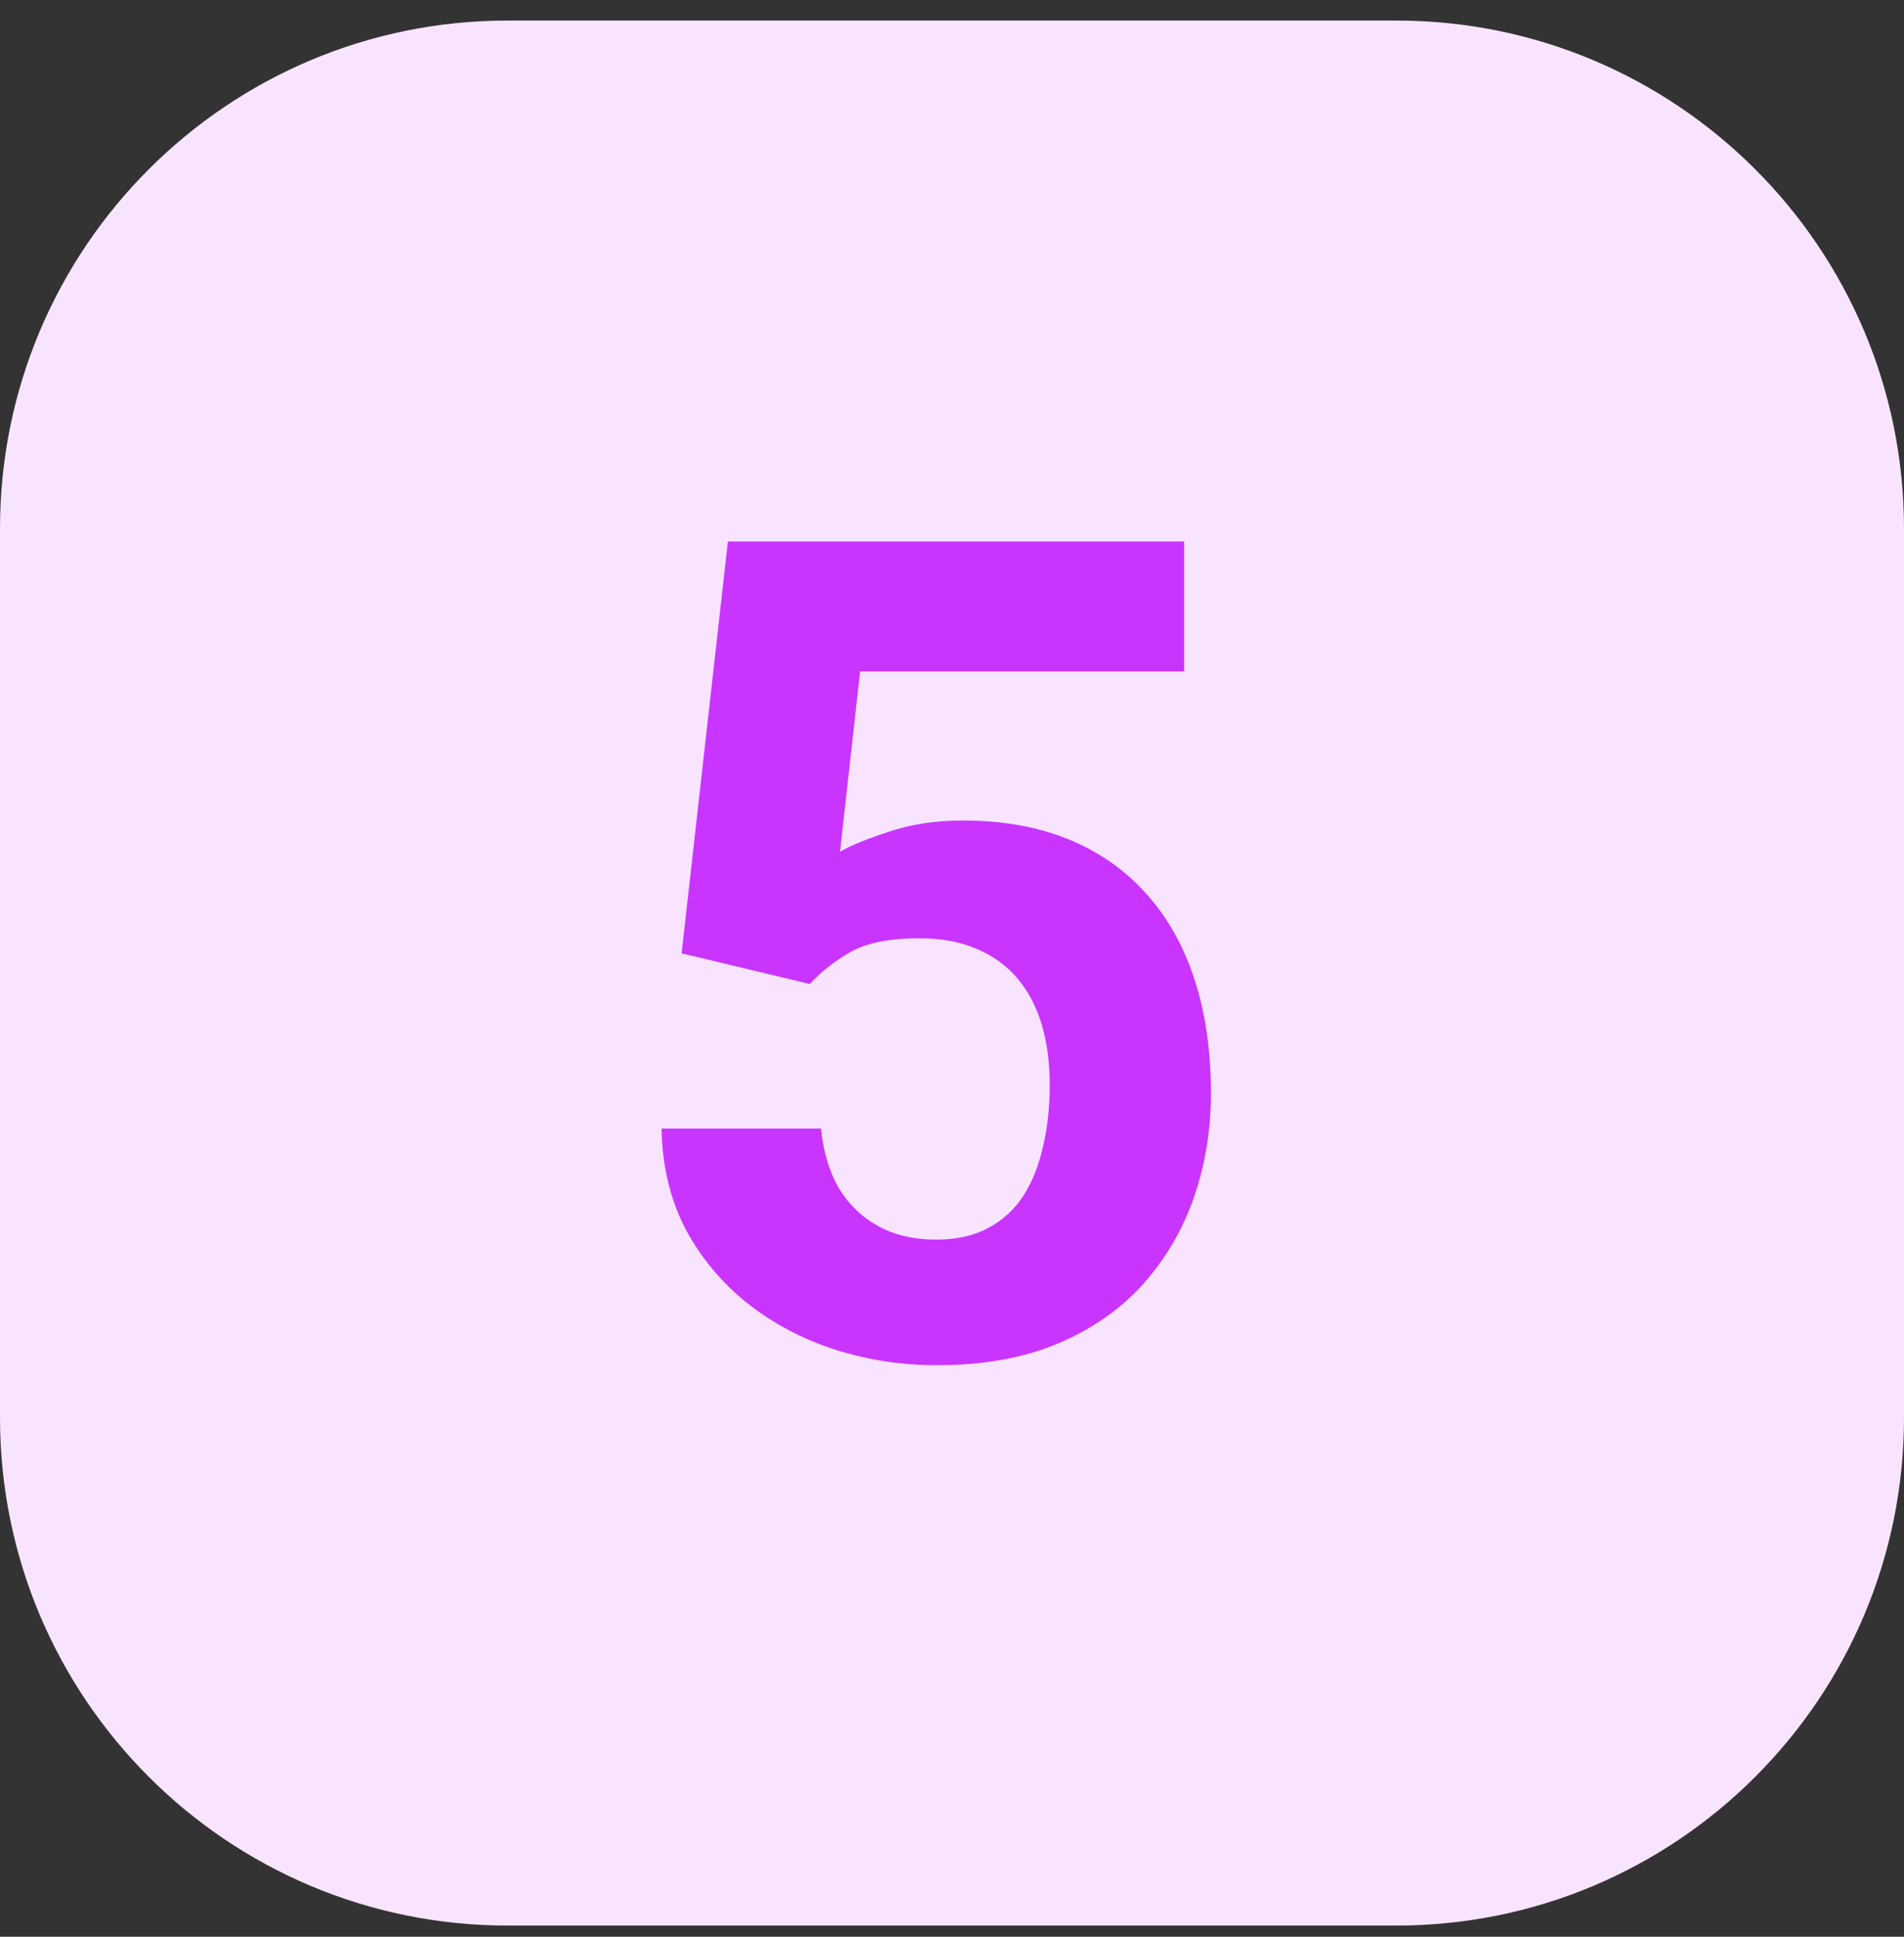 <svg width="60" height="61" viewBox="0 0 60 61" fill="none" xmlns="http://www.w3.org/2000/svg">
<rect x="0" y="0" width="60" height="61" fill="#333333" stroke="none"/>
<path d="M0 16.648C0 7.811 7.163 0.647 16 0.647H44C52.837 0.647 60 7.811 60 16.648V44.648C60 53.484 52.837 60.648 44 60.648H16C7.163 60.648 0 53.484 0 44.648V16.648Z" fill="#F8E4FF"/>
<path d="M25.521 30.993L21.479 30.026L22.938 17.054H37.316V21.149H27.104L26.471 26.827C26.811 26.628 27.326 26.417 28.018 26.194C28.709 25.96 29.482 25.843 30.338 25.843C31.58 25.843 32.682 26.036 33.643 26.423C34.603 26.81 35.418 27.372 36.086 28.11C36.766 28.849 37.281 29.751 37.633 30.817C37.984 31.884 38.16 33.091 38.16 34.438C38.16 35.575 37.984 36.659 37.633 37.69C37.281 38.71 36.748 39.624 36.033 40.433C35.318 41.23 34.422 41.856 33.344 42.313C32.266 42.77 30.988 42.999 29.512 42.999C28.41 42.999 27.344 42.835 26.312 42.507C25.293 42.179 24.373 41.692 23.553 41.048C22.744 40.403 22.094 39.624 21.602 38.71C21.121 37.784 20.869 36.73 20.846 35.546H25.873C25.943 36.273 26.131 36.899 26.436 37.427C26.752 37.942 27.168 38.341 27.684 38.622C28.199 38.903 28.803 39.044 29.494 39.044C30.139 39.044 30.689 38.921 31.146 38.675C31.604 38.429 31.973 38.089 32.254 37.655C32.535 37.21 32.74 36.694 32.869 36.108C33.01 35.511 33.08 34.866 33.08 34.175C33.08 33.483 32.998 32.856 32.834 32.294C32.67 31.731 32.418 31.245 32.078 30.835C31.738 30.425 31.305 30.108 30.777 29.886C30.262 29.663 29.658 29.552 28.967 29.552C28.029 29.552 27.303 29.698 26.787 29.991C26.283 30.284 25.861 30.618 25.521 30.993Z" fill="#C935FF"/>
</svg>
